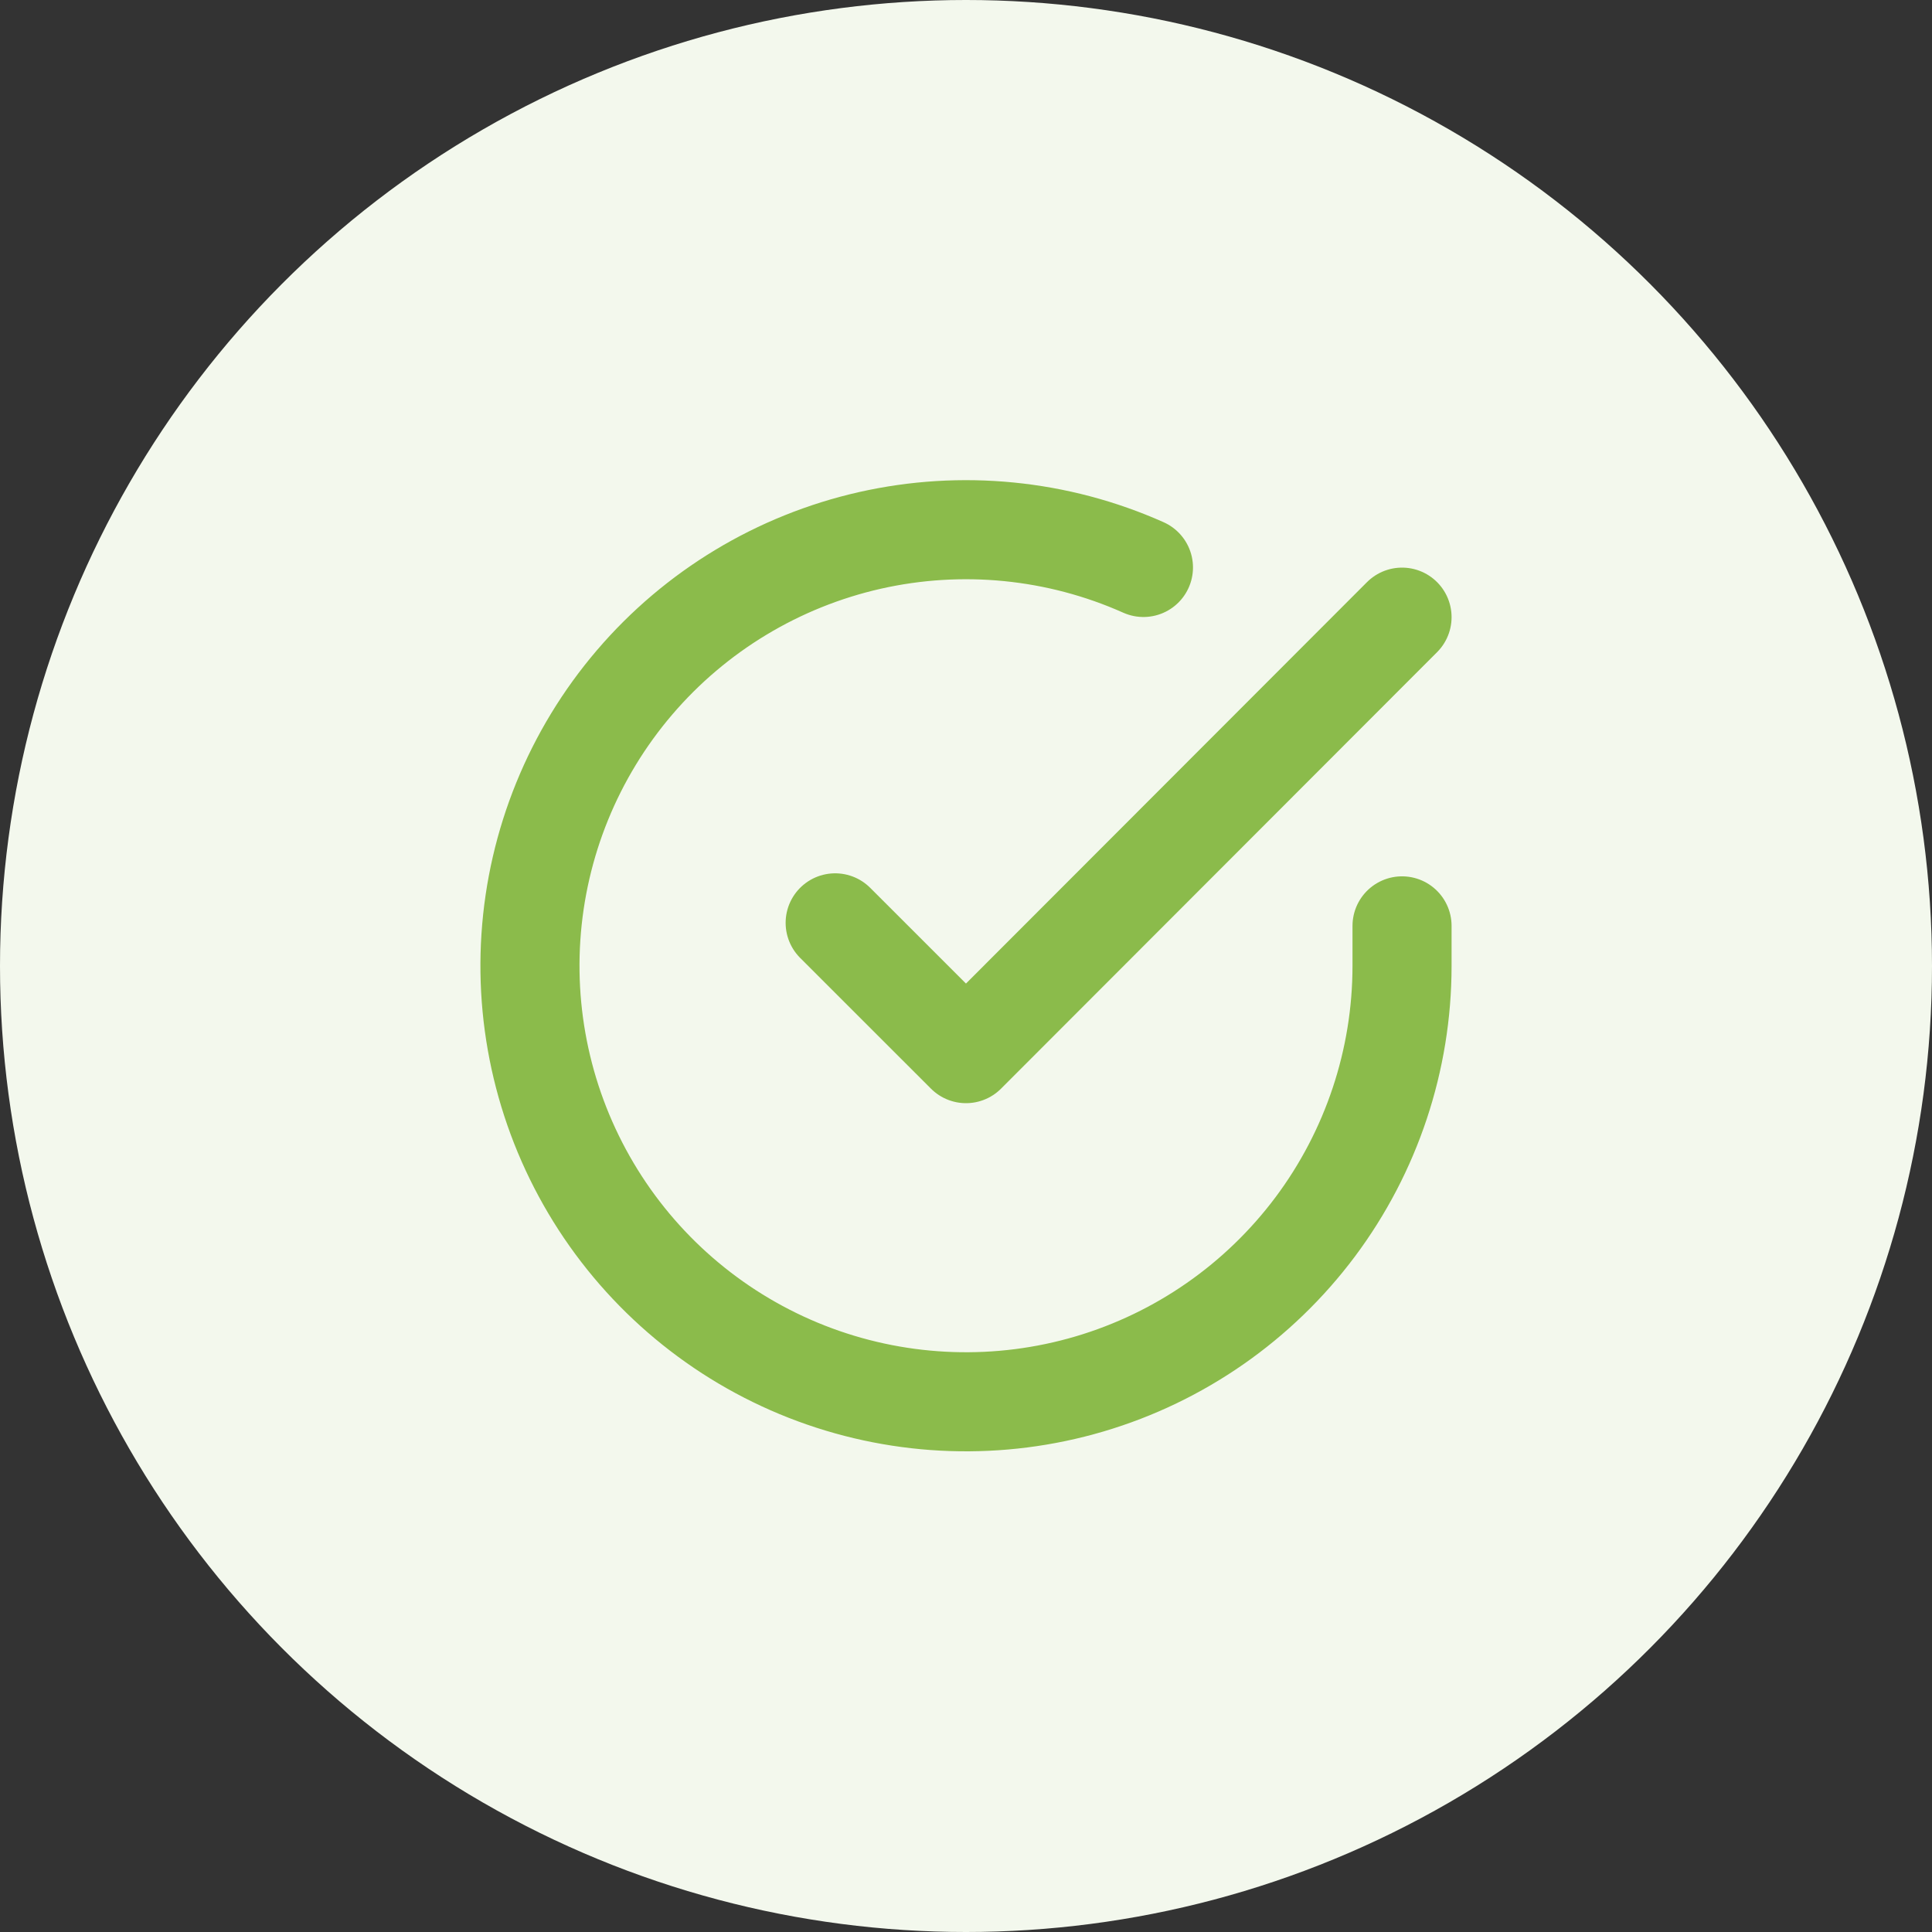 <svg width="39" height="39" viewBox="0 0 39 39" fill="none" xmlns="http://www.w3.org/2000/svg">
<rect x="0" y="0" width="39" height="39" fill="#333333" stroke="none"/>
<circle cx="19.5" cy="19.5" r="19.5" fill="#F3F8ED"/>
<path d="M28.302 18.69V19.5C28.301 21.398 27.686 23.245 26.55 24.765C25.413 26.285 23.816 27.398 21.996 27.936C20.175 28.474 18.23 28.409 16.45 27.752C14.669 27.094 13.149 25.878 12.116 24.286C11.083 22.693 10.592 20.81 10.717 18.916C10.842 17.022 11.576 15.219 12.809 13.776C14.042 12.333 15.709 11.328 17.56 10.909C19.412 10.491 21.349 10.682 23.082 11.455M28.302 12.458L19.5 21.269L16.859 18.629" stroke="#8BBB4B" stroke-width="2" stroke-linecap="round" stroke-linejoin="round"/>
</svg>
